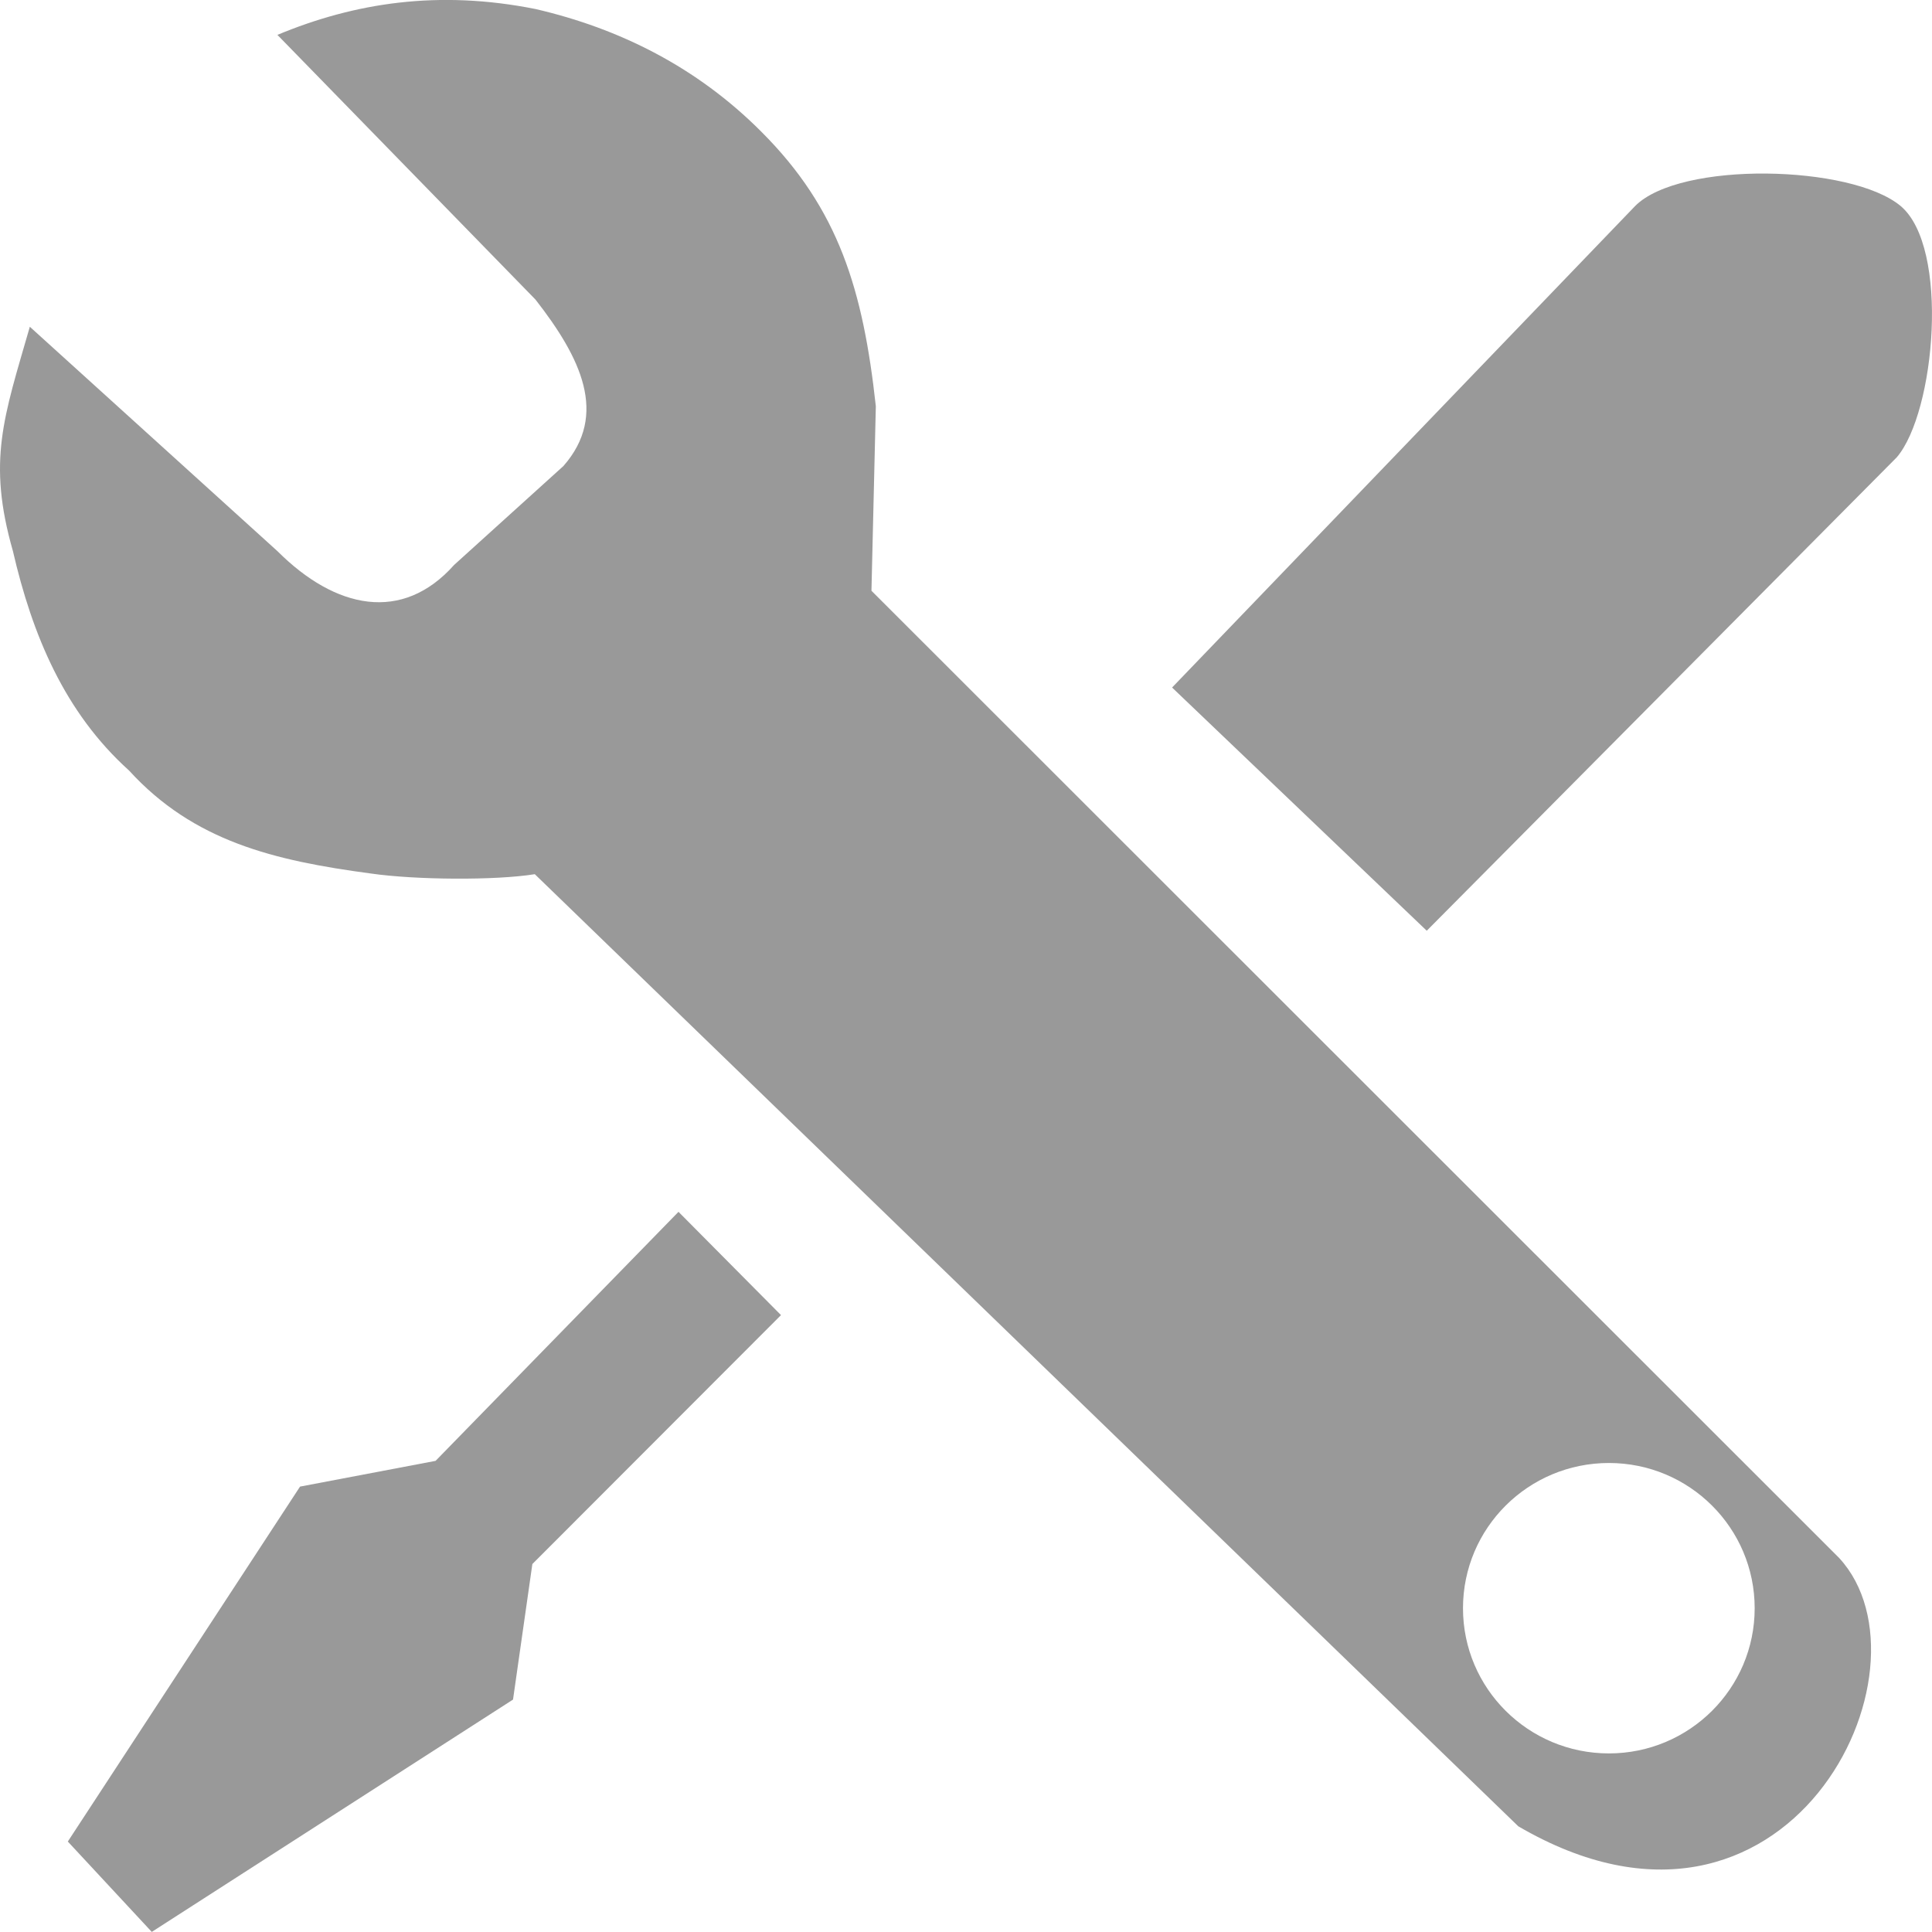 <?xml version="1.0" encoding="utf-8"?>
<!-- Generator: Adobe Illustrator 15.0.0, SVG Export Plug-In . SVG Version: 6.00 Build 0)  -->
<!DOCTYPE svg PUBLIC "-//W3C//DTD SVG 1.1//EN" "http://www.w3.org/Graphics/SVG/1.1/DTD/svg11.dtd">
<svg version="1.1" id="Capa_1" xmlns="http://www.w3.org/2000/svg" xmlns:xlink="http://www.w3.org/1999/xlink" x="0px" y="0px"
	 width="19.884px" height="19.883px" viewBox="0 0 19.884 19.883" enable-background="new 0 0 19.884 19.883" xml:space="preserve">
<polygon fill="#999999" points="4.483,15.035 3.088,15.3 0.698,18.953 1.562,19.883 5.28,17.492 5.479,16.097 8.038,13.535 
	6.983,12.472 "/>
<g>
	<defs>
		<rect id="SVGID_1_" width="19.884" height="19.883"/>
	</defs>
	<clipPath id="SVGID_2_">
		<use xlink:href="#SVGID_1_"  overflow="visible"/>
	</clipPath>
	<path clip-path="url(#SVGID_2_)" fill="#999999" d="M19.561,2.12c-0.509-0.425-2.269-0.465-2.732,0l-4.766,4.956l2.621,2.503
		l4.838-4.873C19.918,4.242,20.068,2.545,19.561,2.12"/>
	<path clip-path="url(#SVGID_2_)" fill="#999999" d="M16.559,18.046c-0.83,0-1.502-0.669-1.502-1.494
		c0-0.826,0.672-1.495,1.502-1.495c0.828,0,1.5,0.669,1.5,1.495C18.059,17.377,17.387,18.046,16.559,18.046 M8.969,6.08l0.045-1.899
		C8.883,2.985,8.633,2.152,7.835,1.355C7.172,0.69,6.375,0.293,5.512,0.093C4.516-0.106,3.652,0.027,2.855,0.359l2.656,2.724
		C5.977,3.68,6.264,4.266,5.799,4.796L4.674,5.814C4.141,6.413,3.453,6.27,2.855,5.672L0.307,3.363
		C0.039,4.294-0.133,4.741,0.133,5.672c0.199,0.862,0.531,1.66,1.195,2.258C1.993,8.659,2.82,8.857,3.816,8.99
		C4.28,9.057,5.105,9.062,5.504,8.997l10.122,9.799c2.774,1.621,4.356-1.62,3.302-2.762L8.969,6.08z"/>
</g>
</svg>
